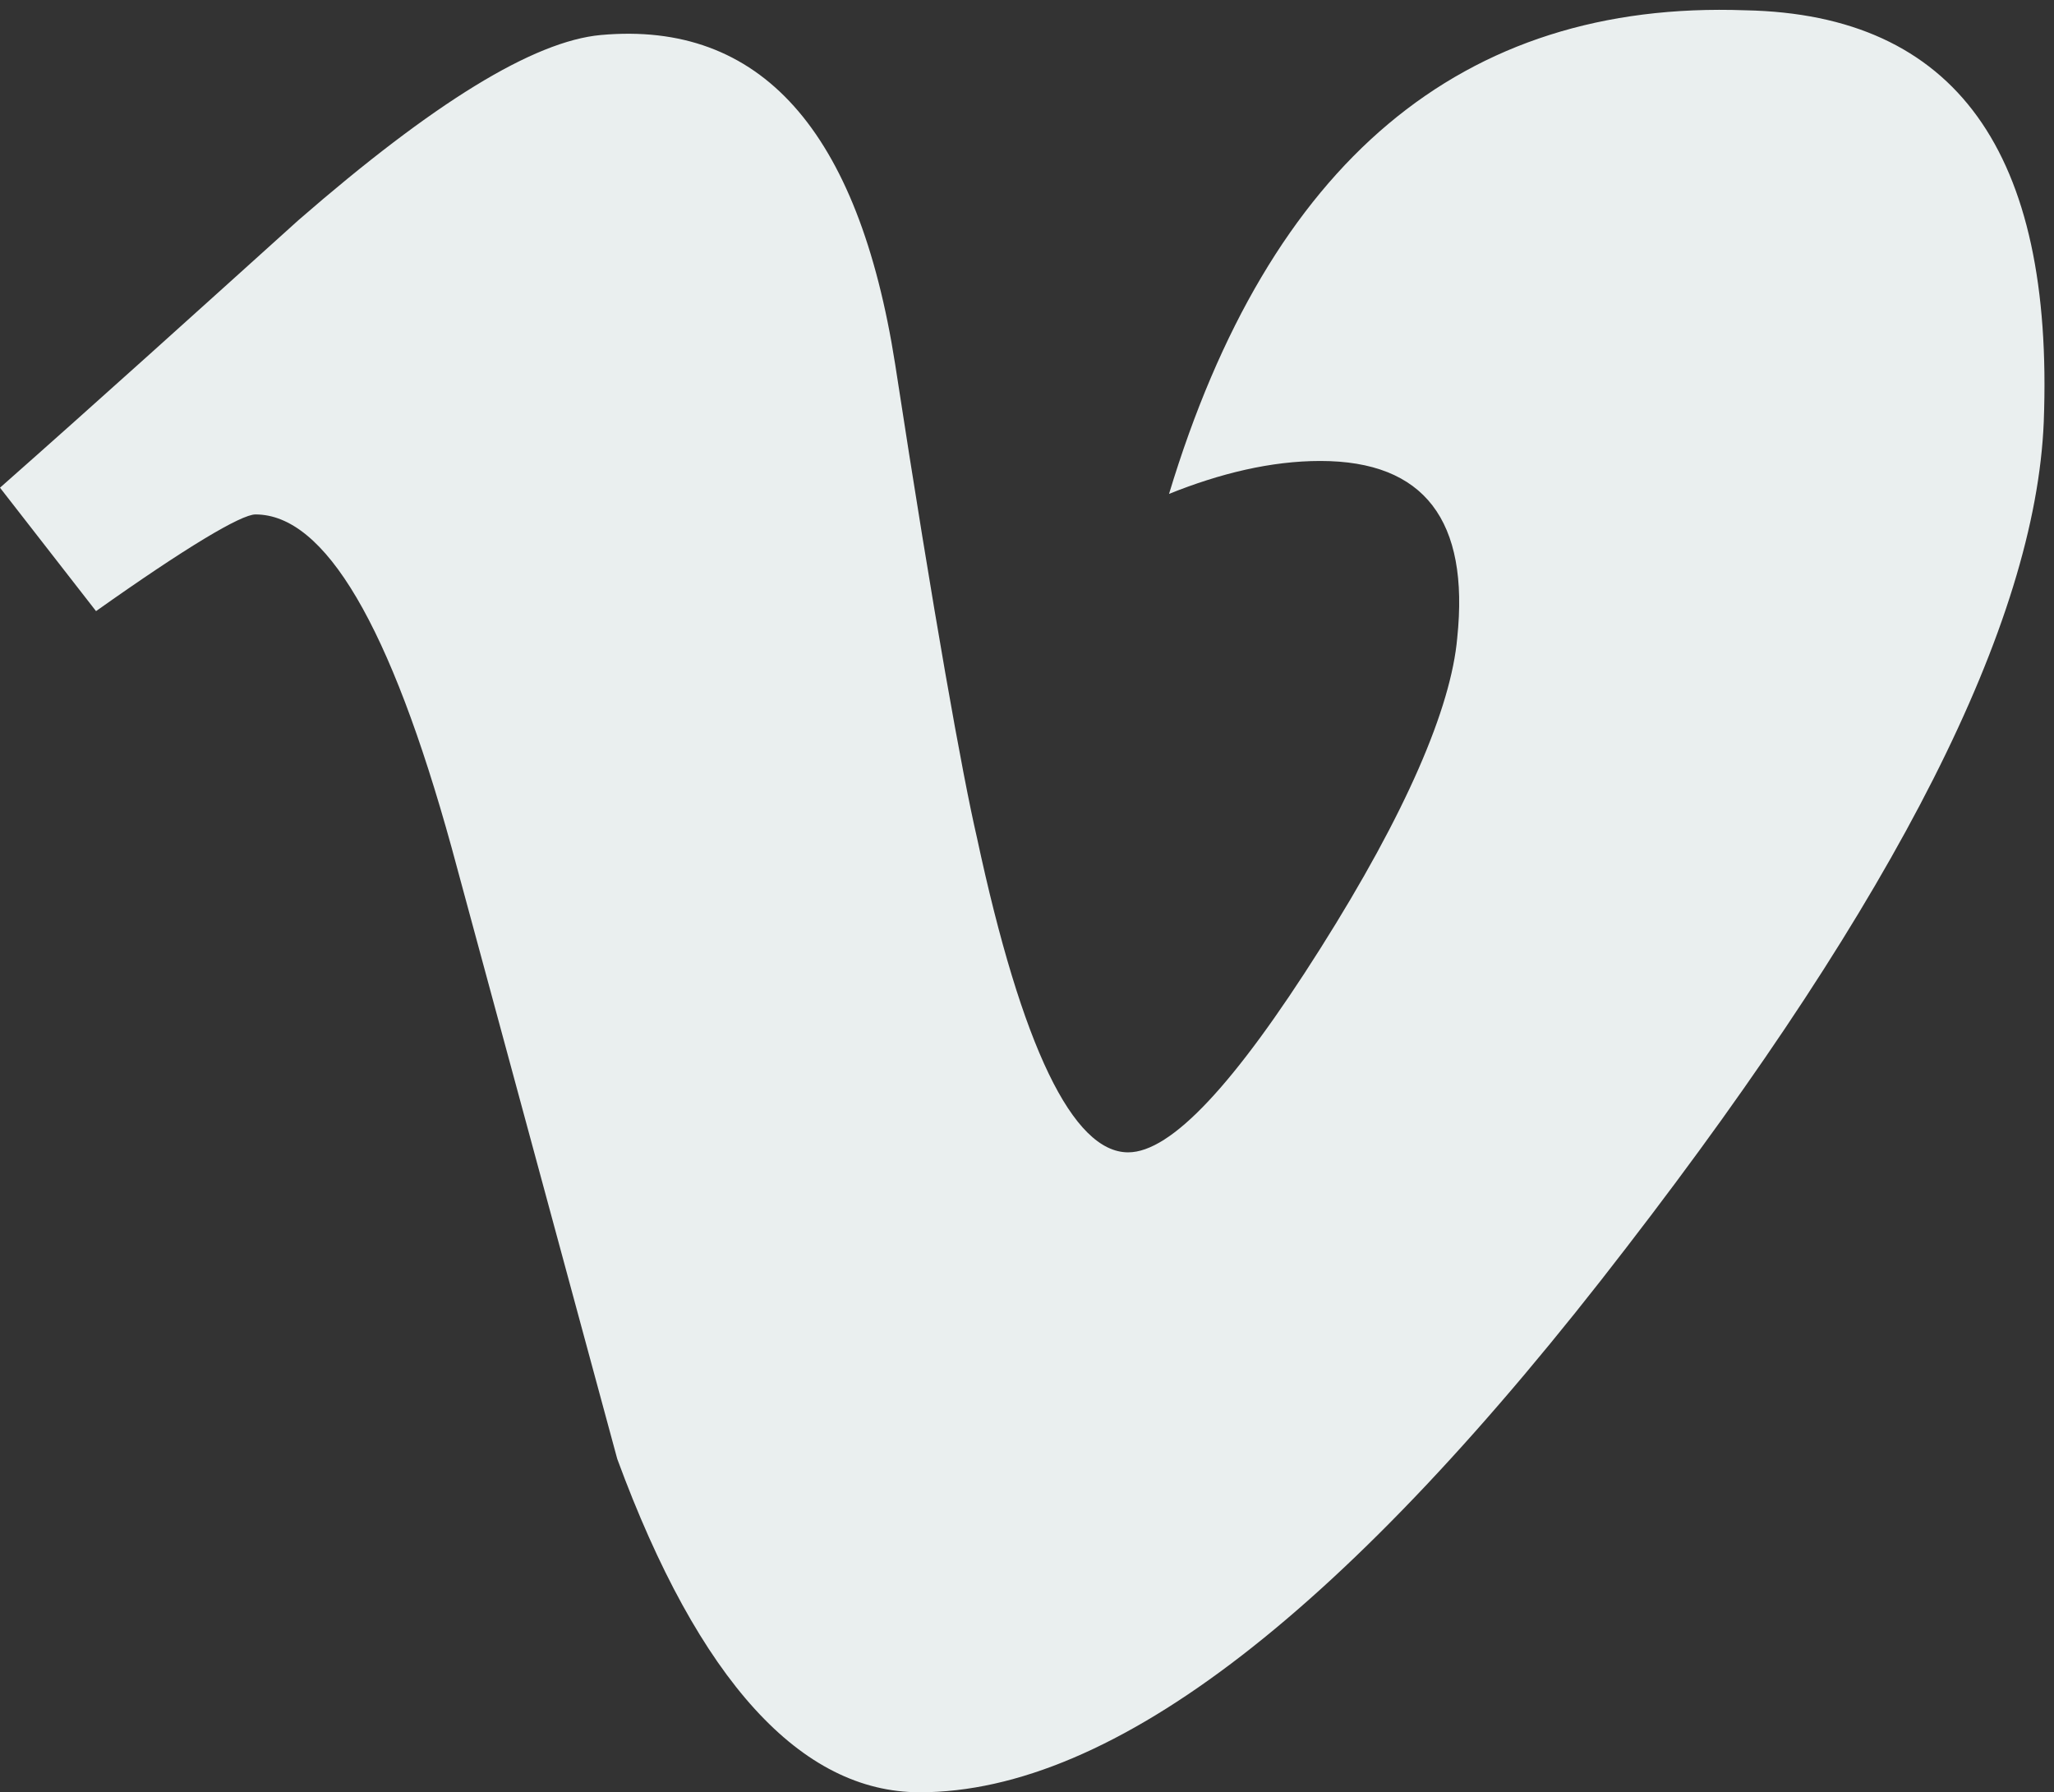 <svg xmlns="http://www.w3.org/2000/svg" width="40.724" height="35.533" viewBox="0 0 40.724 35.533">
  <rect x="0" y="0" width="40.724" height="35.533" fill="#333333" stroke="none"/>
  <path fill="rgb(234,239,239)" fill-rule="evenodd" d="M40.521 8.363c-.162 3.998-2.918 9.424-8.266 16.359-5.511 7.18-10.171 10.811-14.02 10.811-2.35 0-4.376-2.203-5.997-6.609L8.955 16.808c-1.216-4.406-2.512-6.609-3.89-6.609-.284 0-1.378.653-3.161 1.917L0 9.669c1.986-1.754 3.971-3.549 5.916-5.303C8.59 2.04 10.576.816 11.913.694c3.161-.286 5.106 1.877 5.835 6.527.77 5.018 1.337 8.159 1.621 9.383.891 4.161 1.904 6.242 2.999 6.242.851 0 2.107-1.346 3.809-4.039 1.702-2.693 2.593-4.773 2.715-6.16.243-2.325-.648-3.508-2.715-3.508-.973 0-1.986.245-2.999.653C25.164 3.223 28.973 0 34.605.204c4.174.082 6.119 2.815 5.916 8.159z"/>
</svg>
